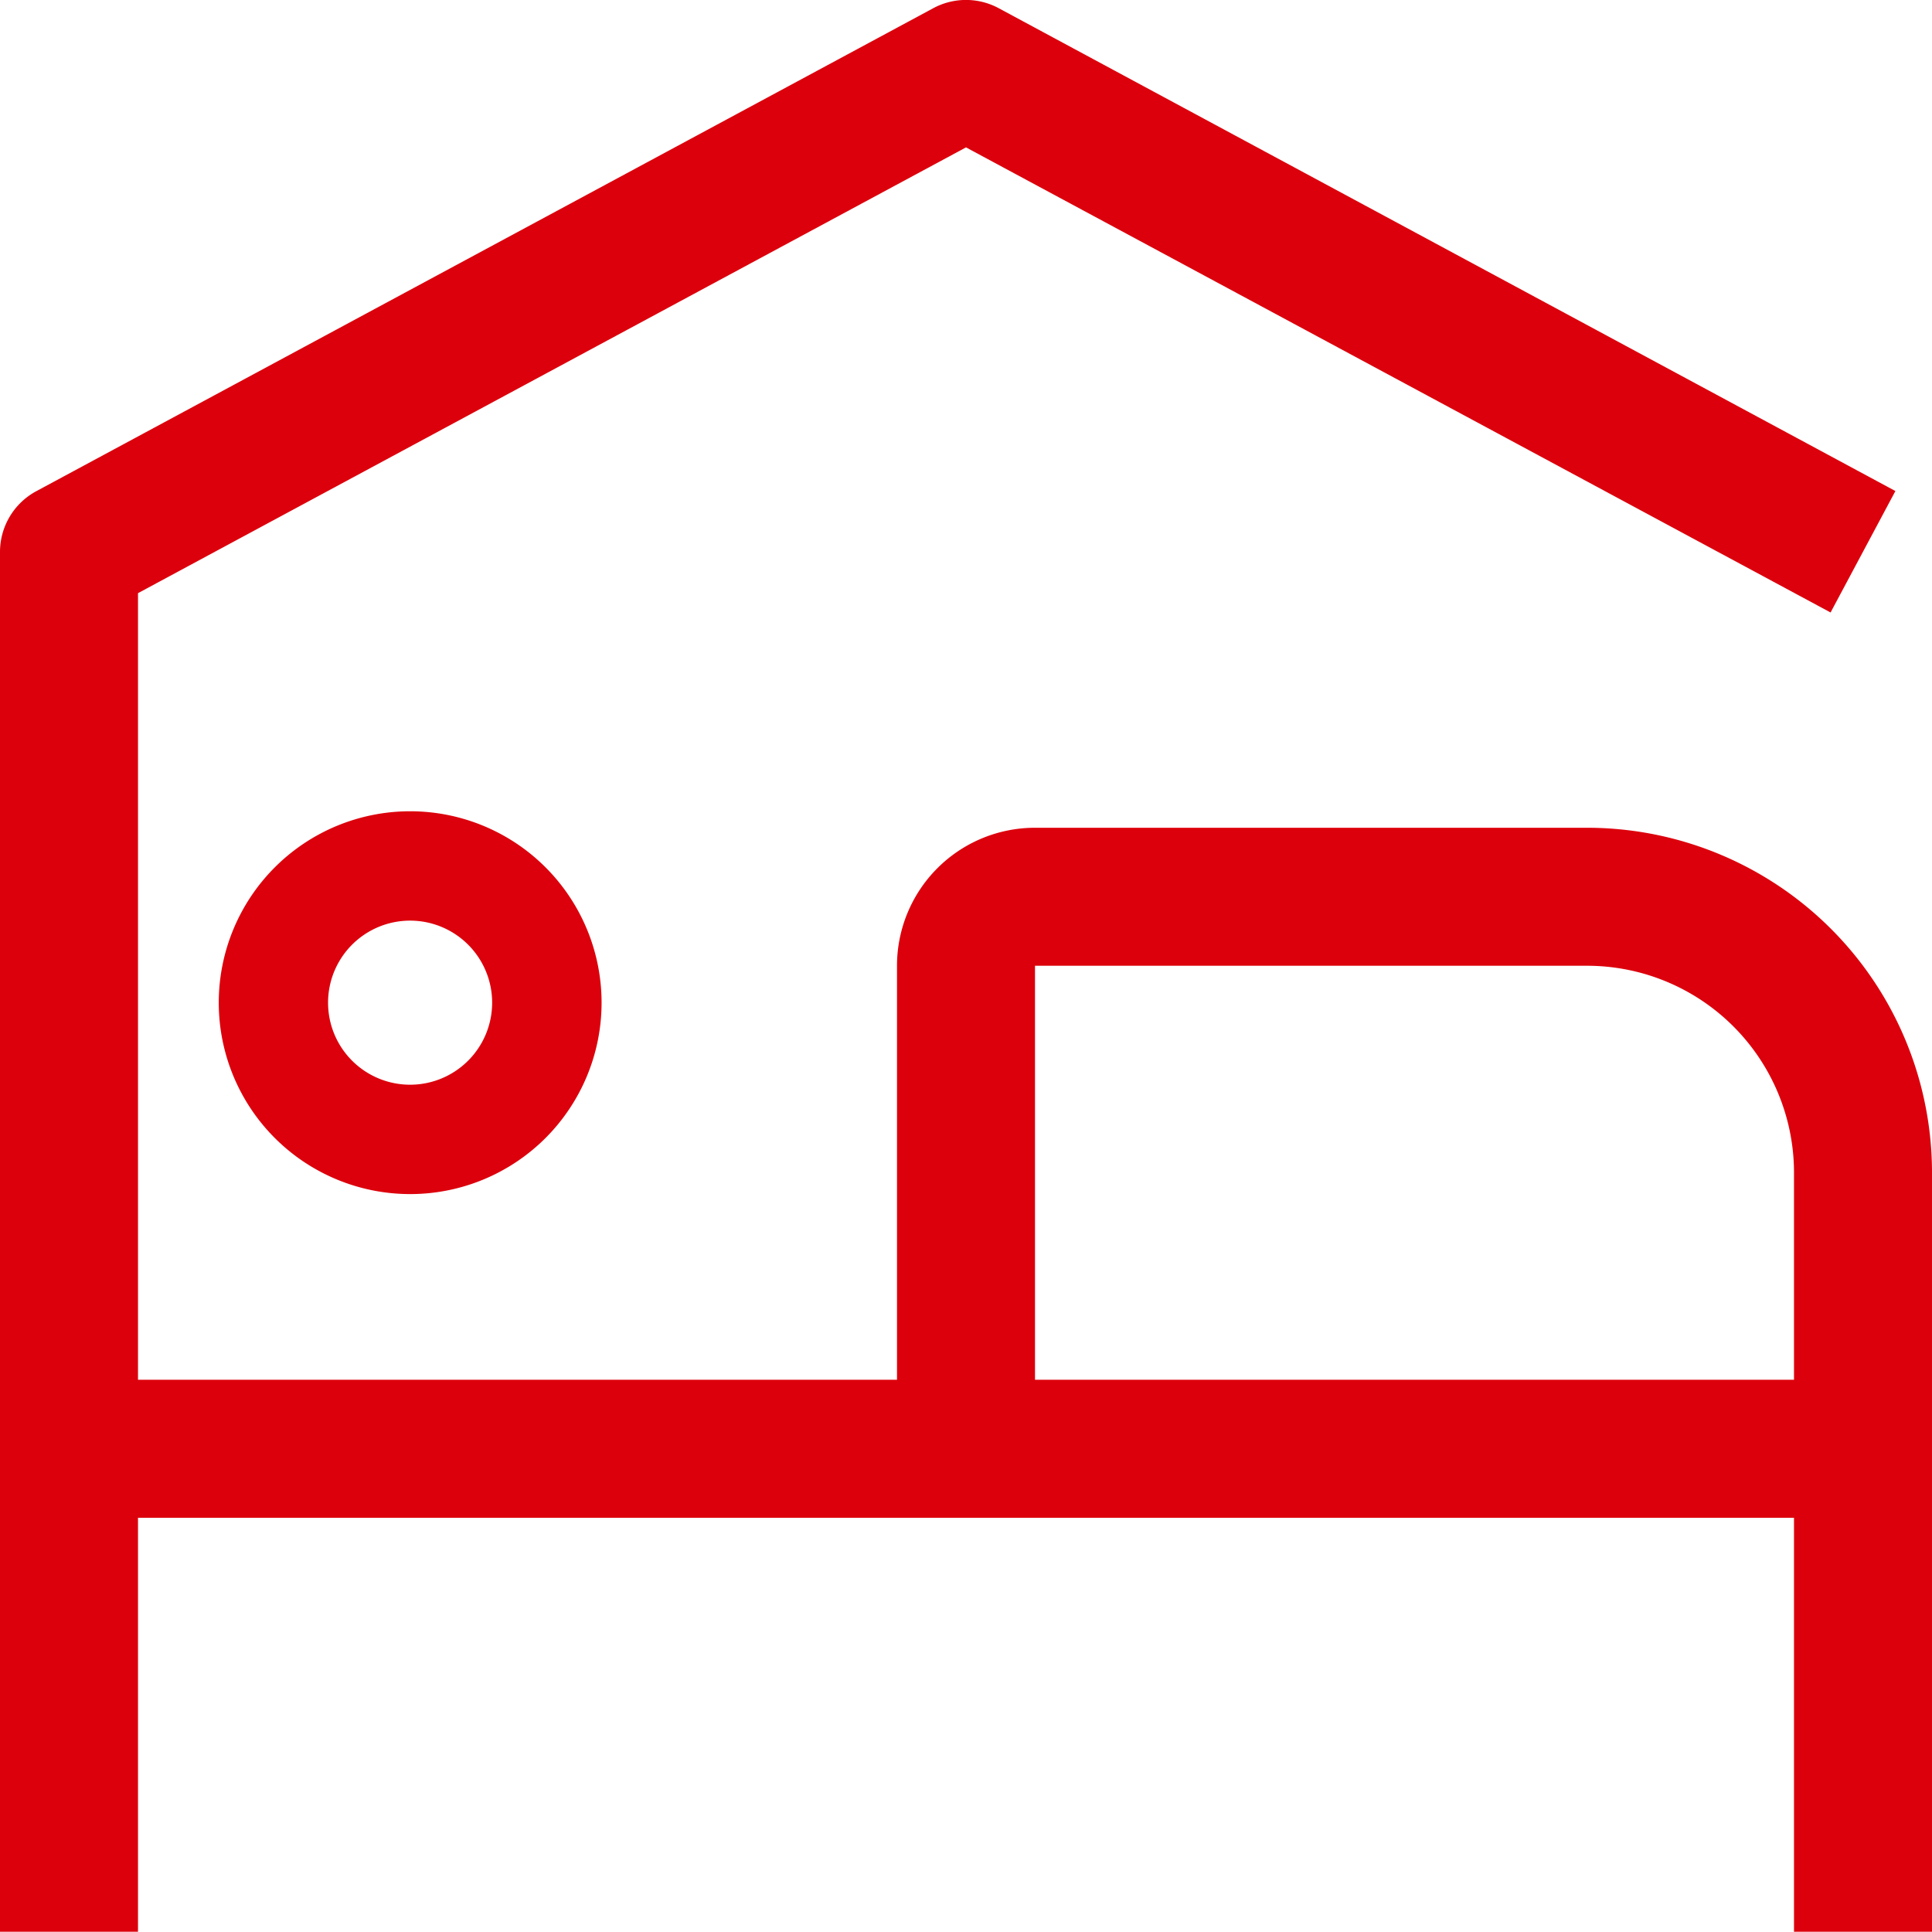 <svg xmlns="http://www.w3.org/2000/svg" width="56" height="56"><defs><clipPath id="clip-path"><path id="長方形_163159" data-name="長方形 163159" transform="translate(285 1689)" fill="#fff" d="M0 0h56v56H0z"/></clipPath></defs><g id="マスクグループ_16324" data-name="マスクグループ 16324" transform="translate(-285 -1689)" clip-path="url('#clip-path')"><g id="グループ_197314" data-name="グループ 197314" transform="translate(-8519 23749.322)" fill="#dc000c"><path id="パス_63054" data-name="パス 63054" d="M12.3 17.795a2.378 2.378 0 1 1-2.38 2.378 2.378 2.378 0 0 1 2.38-2.378m0-3.17a5.548 5.548 0 1 0 5.548 5.548 5.548 5.548 0 0 0-5.548-5.548Z" transform="translate(8803.589 -22051.432)"/><path id="パス_63055" data-name="パス 63055" d="M48.25 26.247h-16a4 4 0 0 0-4 4v12h-22v-22.8l24-12.921 25.06 13.481 1.879-3.52-26-14a2 2 0 0 0-1.879 0l-26 14a2 2 0 0 0-1.06 1.76v40h4v-12h48v12h4v-22a10 10 0 0 0-10-10Zm-16 16v-12h16a6 6 0 0 1 6 6v6Z" transform="translate(8801.75 -22062.576)"/></g></g></svg>
